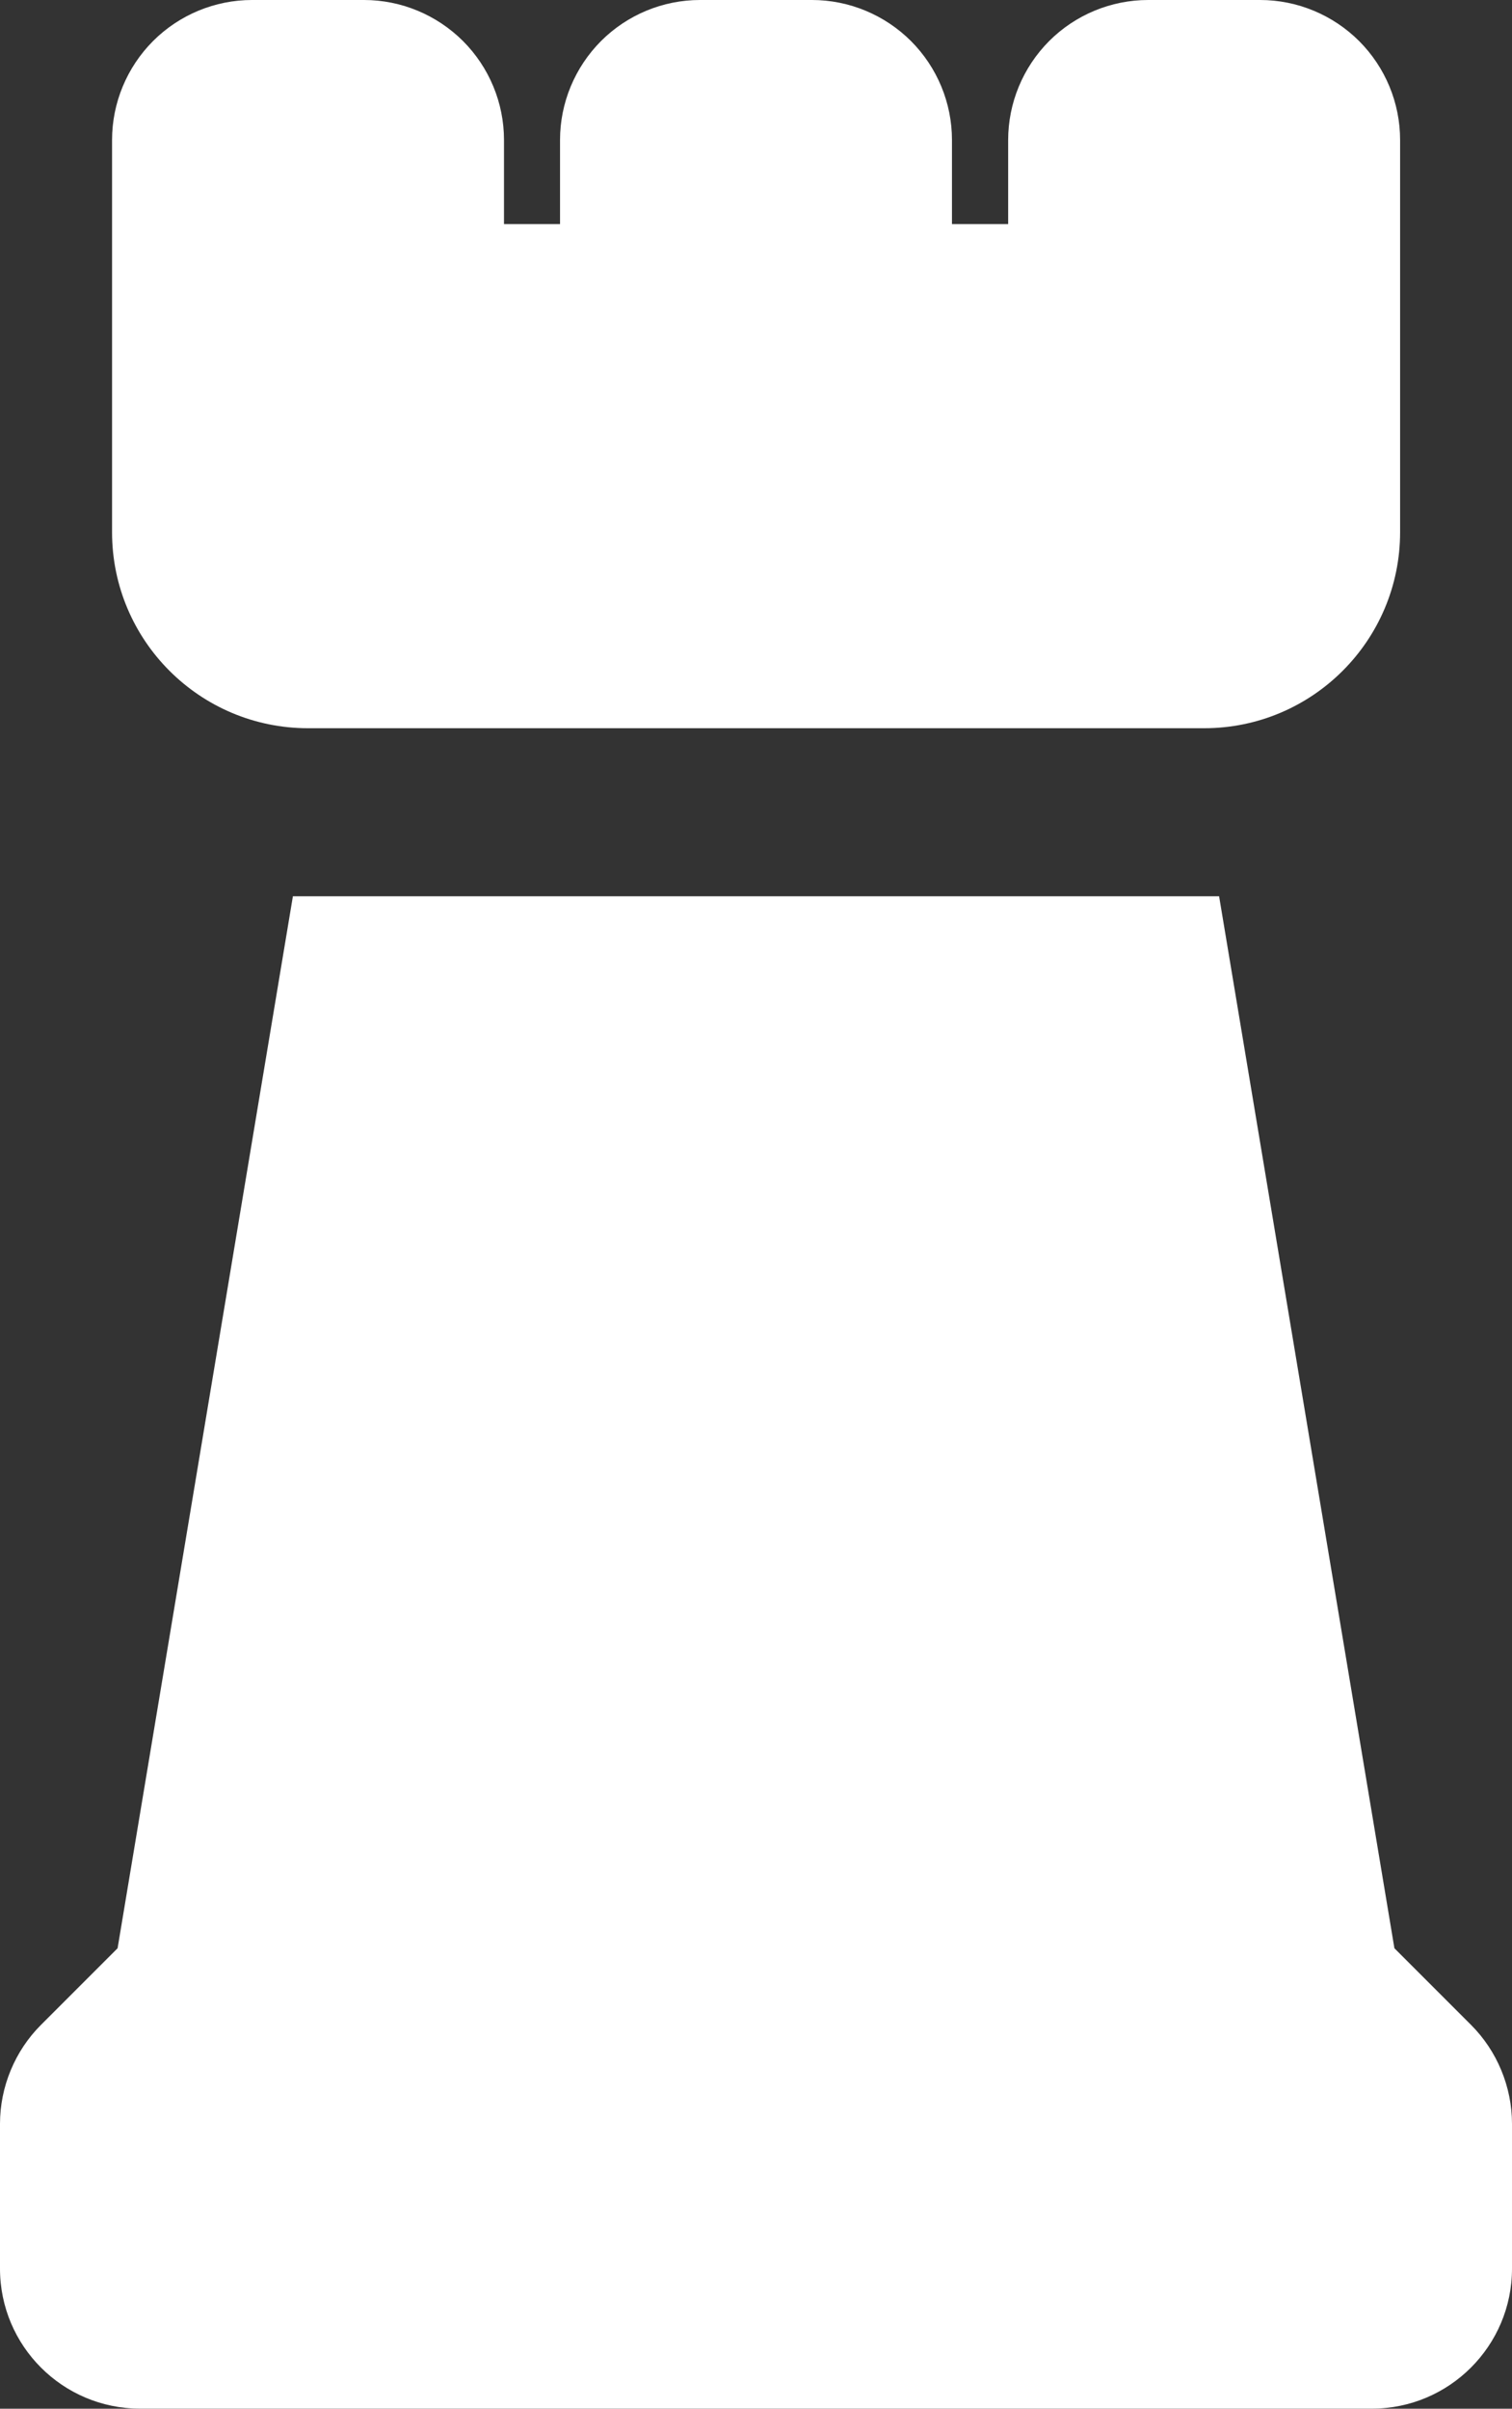 <?xml version="1.0" encoding="UTF-8"?>
<svg xmlns="http://www.w3.org/2000/svg" id="_Сгруппировать_275" width="18.837" height="30" version="1.1" viewBox="0 0 18.837 30">
  <rect x="0" y="0" width="18.837" height="30" fill="#333333" stroke="none"/>
  <defs>
    <style>
      .st0 {
        fill-rule: evenodd;
      }

      .st0, .st1 {
        fill: #fff;
      }
    </style>
  </defs>
  <g id="Icon">
    <path class="st1" d="M17.372,24.265l-2.184-13.102H3.649l-2.184,13.102-.954.954c-.325.324-.511.773-.511,1.232v1.804c0,.963.781,1.744,1.744,1.744h15.349c.961,0,1.744-.781,1.744-1.744v-1.804c0-.459-.186-.908-.511-1.232l-.954-.954Z"></path>
    <path class="st0" d="M12.558,2.791h-.698v-1.047c0-.462-.184-.906-.511-1.233-.328-.327-.772-.511-1.233-.511h-1.395c-.462,0-.906.184-1.233.511-.327.328-.511.772-.511,1.233v1.047h-.698v-1.047c0-.462-.184-.906-.511-1.233-.328-.327-.772-.511-1.233-.511h-1.395c-.462,0-.906.184-1.233.511-.327.328-.511.772-.511,1.233v4.884c0,1.348,1.093,2.442,2.442,2.442h11.163c1.349,0,2.442-1.094,2.442-2.442V1.744c0-.462-.184-.906-.511-1.233-.328-.327-.772-.511-1.233-.511h-1.395c-.462,0-.906.184-1.233.511-.327.328-.511.772-.511,1.233v1.047Z"></path>
  </g>
</svg>
